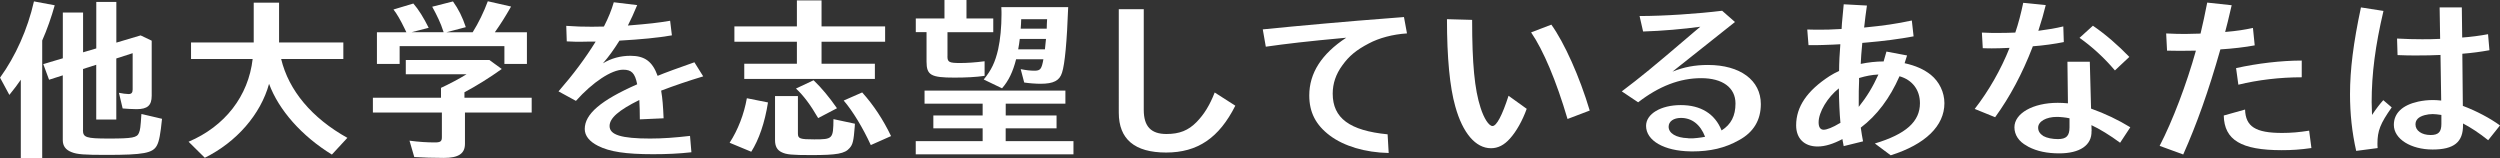 <?xml version="1.0" encoding="UTF-8"?><svg id="_レイヤー_2" xmlns="http://www.w3.org/2000/svg" viewBox="0 0 539.56 34.19"><rect x="0" y="0" width="539.56" height="34.19" fill="#333333" stroke="none"/><defs><style>.cls-1{fill:#fff;stroke-width:0px;}</style></defs><g id="_オブジェ"><path class="cls-1" d="M9.12,34.19h-4.63v-16.98c-.72,1.06-1.48,2.05-2.47,3.27l-2.01-3.72C3.34,12.16,5.96,6.34,7.33.3l4.48.84c-.72,2.58-1.67,5.28-2.7,7.6v25.46ZM17.9,28.04c0,1.63.65,1.86,5.55,1.86,5.17,0,6.12-.19,6.54-1.22.27-.65.34-1.18.53-4.07l4.45,1.03c-.34,3.31-.61,4.83-1.1,5.74-.87,1.67-2.89,2.05-10.9,2.05-4.83,0-6.34-.11-7.56-.61-1.25-.49-1.86-1.33-1.86-2.58v-13.98l-2.96.95-1.25-3.38,4.22-1.25V2.7h4.37v8.59l2.85-.84V.42h4.33v8.78l5.24-1.56,2.39,1.14v11.89c0,2.09-.91,2.89-3.27,2.89-.95,0-2.09-.08-3-.15l-.8-3.38c.72.15,1.6.27,2.09.27.61,0,.87-.3.87-.99v-7.83l-3.53,1.14v13.18h-4.33v-11.82l-2.85.91v13.15Z"/><path class="cls-1" d="M60.68,12.73c1.63,6.8,6.65,12.77,14.29,17.02l-3.34,3.61c-6.5-3.99-11.47-9.61-13.56-15.27-1.82,6.61-7.03,12.58-13.87,15.96l-3.5-3.46c7.87-3.34,12.92-9.88,13.83-17.86h-13.3v-3.57h13.53V.57h5.47v8.59h13.87v3.57h-13.41Z"/><path class="cls-1" d="M100.24,21.09h14.51v3.19h-14.4v6.76c0,2.13-1.41,3.04-4.56,3.04-1.86,0-4.86-.08-6.38-.19l-1.03-3.53c2.01.27,3.8.38,5.47.38,1.22,0,1.52-.23,1.52-1.14v-5.32h-14.89v-3.19h14.7v-2.13c1.67-.76,4.1-2.05,5.51-2.93h-13.11v-3.08h18.05l2.66,1.94c-2.58,1.86-5.59,3.72-8.05,5.02v1.18ZM87.7,6.95c-.11-.19-.23-.49-.42-.87-.83-1.71-1.63-3.12-2.36-4.03l4.29-1.29c1.1,1.25,2.24,3.08,3.31,5.24l-3.69.95h6.92l-.11-.3-.04-.11c-.42-1.37-1.25-3.15-2.32-5.09l4.48-1.14c1.18,1.63,2.05,3.38,2.77,5.55l-4.18,1.1h5.66c1.25-1.98,2.43-4.41,3.27-6.69l5.02,1.14c-1.25,2.2-2.24,3.76-3.5,5.55h6.92v6.84h-4.86v-3.84h-22.61v3.84h-4.9v-6.84h6.34Z"/><path class="cls-1" d="M122.21,5.58c2.05.15,3.69.19,5.55.19.8,0,.84,0,2.58-.04.99-1.94,1.63-3.53,2.13-5.24l5.05.61c-.76,1.86-1.29,2.96-2.01,4.41,4.67-.38,6.35-.57,9.12-1.03l.38,3.15c-3.04.53-6.65.87-11.32,1.14-1.22,1.94-2.24,3.38-3.57,4.9,1.82-1.1,3.8-1.63,5.96-1.63,3.08,0,4.75,1.25,5.85,4.33,1.33-.57,4.86-1.86,7.94-2.93l1.9,3.04c-3.27.99-6.19,1.98-9.08,3.08.3,1.71.42,3.38.53,5.97l-5.13.23c0-1.79-.04-2.7-.11-4.18-4.45,2.2-6.42,3.91-6.42,5.62,0,1.9,2.51,2.7,8.74,2.7,2.7,0,5.36-.19,8.62-.57l.3,3.53c-2.62.3-5.36.42-8.28.42-5.89,0-9.35-.53-11.85-1.79-1.9-.95-2.89-2.2-2.89-3.65,0-3.23,3.46-6.19,11.32-9.65-.49-2.43-1.22-3.15-3.04-3.15-2.47,0-6.54,2.66-10.18,6.73l-3.76-2.05c3.27-3.76,5.81-7.18,8.02-10.75h-1.18c-1.14.04-1.9.04-2.13.04-.68,0-1.41,0-2.93-.08l-.11-3.34Z"/><path class="cls-1" d="M157.47,30.81c1.79-2.74,3.12-6.19,3.72-9.61l4.56.91c-.68,4.37-1.98,8.09-3.61,10.64l-4.67-1.94ZM171.99.08h5.32v5.62h13.72v3.31h-13.72v4.75h11.51v3.27h-28.19v-3.27h11.36v-4.75h-13.49v-3.31h13.49V.08ZM172.21,20.74v8.09c0,1.1.46,1.25,3.53,1.25,3.99,0,4.1-.11,4.14-4.37l4.63.99-.04.65c-.23,3.04-.42,3.84-1.1,4.6-1.03,1.22-2.77,1.52-8.28,1.52-4.18,0-5.36-.11-6.38-.61-.99-.46-1.44-1.29-1.44-2.62v-9.5h4.94ZM176.58,25.49c-1.67-2.89-3.19-4.9-4.79-6.38l3.8-1.79c1.67,1.6,3.3,3.53,5.05,6.04l-4.07,2.13ZM187.94,31.31c-1.67-3.65-3.91-7.37-5.85-9.61l3.99-1.75c2.47,2.74,4.56,5.93,6.23,9.42l-4.37,1.94Z"/><path class="cls-1" d="M204.48,12.16c0,1.25.38,1.44,2.74,1.44,1.44,0,3.23-.11,5.28-.38v3.15c-1.82.27-4.03.38-6.53.38-5.05,0-6-.53-6-3.46v-6.35h-2.32v-2.96h6.19V0h4.75v3.99h5.78v2.96h-9.88v5.21ZM217.05,24.92h10.98v2.77h-10.98v2.77h14.63v2.85h-34.04v-2.85h14.44v-2.77h-10.64v-2.77h10.64v-2.55h-12.54v-2.81h30.4v2.81h-12.88v2.55ZM230.54,1.56c-.27,7.37-.72,12.31-1.33,14.13-.53,1.71-1.82,2.39-4.63,2.39-1.03,0-2.47-.11-3.53-.27l-.76-2.89c1.14.23,2.09.34,2.96.34,1.29,0,1.56-.34,1.94-2.47h-5.89c-.68,2.7-1.63,4.67-3.04,6.27l-3.95-1.9c1.67-2.05,2.47-3.72,3.12-6.54.46-2.09.72-4.79.72-7.56,0-.27,0-.84-.04-1.52h14.44ZM220.09,8.4c-.04.46-.23,1.71-.34,2.24h5.77c.08-.72.11-1.22.23-2.24h-5.66ZM220.4,4.14c-.04,1.06-.04,1.18-.11,2.05h5.62c0-.61.04-1.29.08-2.05h-5.58Z"/><path class="cls-1" d="M246.85,1.98v21.73c0,3.57,1.56,5.21,4.9,5.21,2.81,0,4.71-.76,6.5-2.58,1.63-1.67,2.85-3.65,3.91-6.38l4.45,2.85c-3.5,6.95-8.13,10.11-14.93,10.11s-10.22-2.89-10.22-8.59V1.98h5.39Z"/><path class="cls-1" d="M272.54,6.34c7.56-.76,19-1.79,27.05-2.39l3.42-.27.65,3.53c-3.04.19-6.04.99-8.24,2.17-2.7,1.41-4.26,2.7-5.7,4.71-1.41,1.9-2.09,3.95-2.09,6.12,0,5.28,3.65,7.98,11.85,8.78l.23,4.03c-5.09-.11-9.65-1.48-12.69-3.76-3.04-2.28-4.45-5.02-4.45-8.66,0-4.83,2.66-8.97,7.98-12.46-8.32.76-13.15,1.33-17.36,1.94l-.65-3.72Z"/><path class="cls-1" d="M329.5,23.48c-.91,2.55-2.24,4.9-3.61,6.42-1.25,1.41-2.58,2.09-4.1,2.09-3.31,0-6.12-3.27-7.71-9.04-1.18-4.14-1.79-10.49-1.79-18.81l5.43.15c0,9.46.53,15.01,1.82,18.96.72,2.28,1.79,3.95,2.58,3.95.87,0,2.09-2.28,3.46-6.53l3.91,2.81ZM338.31,25.68c-2.43-8.24-5.21-14.82-7.86-18.69l4.37-1.67c2.81,3.91,6.12,11.28,8.28,18.54l-4.79,1.82Z"/><path class="cls-1" d="M364.84,32.67c-5.7-.08-9.58-2.32-9.58-5.51,0-2.58,3.19-4.48,7.49-4.48s7.37,1.86,8.81,5.47c2.05-1.29,3-3.15,3-5.81,0-3.42-2.77-5.47-7.41-5.47s-9.12,1.75-13.6,5.21l-3.53-2.36c4.22-3.19,6.5-5.05,14.78-12.12l.76-.65,1.41-1.18c-3.53.49-8.32.91-12.35,1.03l-.76-3.34c5.28,0,12.54-.49,17.82-1.14l2.77,2.43-13.49,10.71c2.47-.99,4.83-1.44,7.67-1.44,6.95,0,11.4,3.31,11.4,8.44,0,3.46-1.56,6.08-4.71,7.79-3.04,1.71-6.19,2.43-10.14,2.43h-.34ZM364.5,29.86h.38c.53.04,2.28-.15,3.12-.34-1.03-2.66-2.85-4.07-5.21-4.07-1.6,0-2.66.76-2.66,1.9,0,1.41,1.6,2.39,4.14,2.47l.23.04Z"/><path class="cls-1" d="M401.93,9.23c-.19,1.94-.3,3.5-.34,4.56,1.63-.34,3.34-.53,4.94-.53.19-.61.3-.99.61-2.13l4.45.84c-.34,1.06-.49,1.52-.53,1.67,2.39.53,4.18,1.33,5.66,2.51,1.82,1.48,2.93,3.76,2.93,6.12,0,4.9-4.1,8.89-11.59,11.25l-3.42-2.55c6.69-2.01,9.73-4.71,9.73-8.7,0-2.85-1.63-5.02-4.41-5.81-2.09,4.75-4.86,8.44-8.36,11.09.15,1.18.34,2.13.49,2.96l-4.18,1.03-.23-1.25c0-.08,0-.11-.04-.27-2.01,1.06-3.76,1.6-5.36,1.6-2.89,0-4.63-1.75-4.63-4.56,0-4.03,2.36-7.48,7.22-10.64.8-.49,1.22-.72,2.05-1.1,0-1.63.11-3.88.27-5.77l-1.48.08-2.2.08c-.99.04-1.67.04-3.19.04l-.27-3.38c1.1.04,2.01.04,2.51.04,1.56,0,2.24,0,4.9-.15l.04-.61.04-.65c.08-.87.15-1.82.38-4.07l5.01.27c-.34,2.39-.34,2.47-.53,4.14l-.08.61c4.29-.42,6.92-.8,10.3-1.52l.38,3.42c-3,.57-6.61,1.03-10.14,1.33l-.91.08ZM397.21,26.52c-.19-2.09-.3-4.52-.34-7.45-2.43,1.9-4.37,5.13-4.37,7.33,0,1.06.38,1.6,1.1,1.6.68,0,2.01-.53,3.38-1.37l.23-.11ZM401.24,17.33c-.08,1.48-.08,2.89-.08,5.4v.34c1.79-2.24,3.04-4.33,4.25-6.99-1.48.08-2.62.3-4.18.76v.49Z"/><path class="cls-1" d="M427.77,7.03c1.6.08,2.36.08,3.42.08,1.22,0,3-.04,3.76-.08.68-1.98,1.25-4.22,1.71-6.42l4.86.49c-.53,2.13-.8,3.04-1.6,5.55,2.24-.3,3.65-.53,5.39-.95l.11,3.38c-1.82.38-4.56.76-6.69.91l-.08.23c-2.17,5.62-4.83,10.64-8.05,15.08l-4.41-1.79c2.96-3.8,5.66-8.47,7.52-13.18-1.94.08-2.62.11-3.8.11-.34,0-1.1,0-1.98-.04l-.19-3.38ZM451.4,28.31c.08,3.04-2.51,4.79-6.99,4.79-2.58,0-4.79-.46-6.61-1.41q-.15-.08-.38-.23c-1.71-.91-2.66-2.36-2.66-3.99,0-3,3.99-5.28,9.35-5.28.8,0,1.33.04,2.2.11l-.11-8.97h4.83l.27,10.11c3,1.06,5.93,2.47,8.47,4.03l-2.2,3.34c-2.09-1.56-4.52-3.04-6.19-3.8l.04,1.29ZM446.65,25.53c-.84-.19-2.01-.3-2.74-.3-2.32,0-4.03.99-4.03,2.32,0,.76.38,1.33,1.14,1.82.76.42,1.94.65,3.12.65,1.82,0,2.51-.68,2.51-2.55v-1.94ZM456.45,15.2c-2.32-2.74-4.98-5.17-7.64-7.03l2.89-2.62c2.77,1.9,5.39,4.18,7.86,6.73l-3.12,2.93Z"/><path class="cls-1" d="M467.52,7.22c1.56.08,2.93.11,4.1.11.72,0,.84,0,3.31-.08.57-2.36.91-4.03,1.44-6.69l5.28.57c-.76,3.27-1.03,4.37-1.41,5.77,2.66-.23,4.07-.46,6-.87l.38,3.76c-1.94.38-4.9.72-7.41.87-2.58,9.08-5.09,16.11-8.02,22.68l-5.09-1.86c2.81-5.4,5.81-13.34,7.83-20.55-2.32.04-2.51.04-3.42.04s-1.52,0-2.81-.04l-.19-3.72ZM498.86,31.95c-2.36.34-4.18.46-6.42.46-8.74,0-12.39-2.2-12.5-7.48l4.6-1.29c.11,3.69,2.28,5.05,7.98,5.05,1.94,0,3.72-.15,5.85-.49l.49,3.76ZM482.6,14.7c4.63-1.03,9.8-1.63,14.17-1.63v3.61c-4.75,0-9.46.57-13.68,1.6l-.49-3.57Z"/><path class="cls-1" d="M508.52,32.56c-.91-4.03-1.33-8.05-1.33-12.23,0-5.28.72-11.06,2.36-18.73l4.86.76c-1.75,7.45-2.55,13.53-2.55,19.68,0,.72.04,1.44.08,2.77.91-1.37,1.71-2.39,2.43-3.19l1.82,1.56c-2.47,3.5-3.08,5.05-3.08,7.83,0,.15,0,.53.04.95l-4.64.61ZM526.53,1.6h4.79l.08,6.5c1.71-.11,4.03-.42,5.58-.72l.3,3.46c-1.86.34-3.91.61-5.85.76l.11,11.25c2.96,1.1,5.93,2.7,8.02,4.22l-2.55,3.19c-1.9-1.52-3.8-2.77-5.43-3.61v.3c.04,3.72-1.94,5.32-6.57,5.32s-8.36-2.24-8.36-5.32c0-2.51,1.82-4.26,5.24-5.02,1.1-.23,2.09-.34,3.23-.34.53,0,.99.04,1.75.11l-.15-9.84c-1.48.08-3.31.11-5.17.11-1.37,0-2.28,0-4.1-.08l-.11-3.57c2.2.11,3.42.15,5.39.15,1.33,0,2.28,0,3.91-.08l-.11-6.8ZM526.91,24.81c-.8-.11-1.33-.19-1.86-.19-.65,0-1.14.08-1.75.23-1.37.38-1.98,1.03-1.98,2.01,0,1.33,1.33,2.28,3.27,2.28,1.67,0,2.32-.65,2.32-2.39v-1.94Z"/></g></svg>